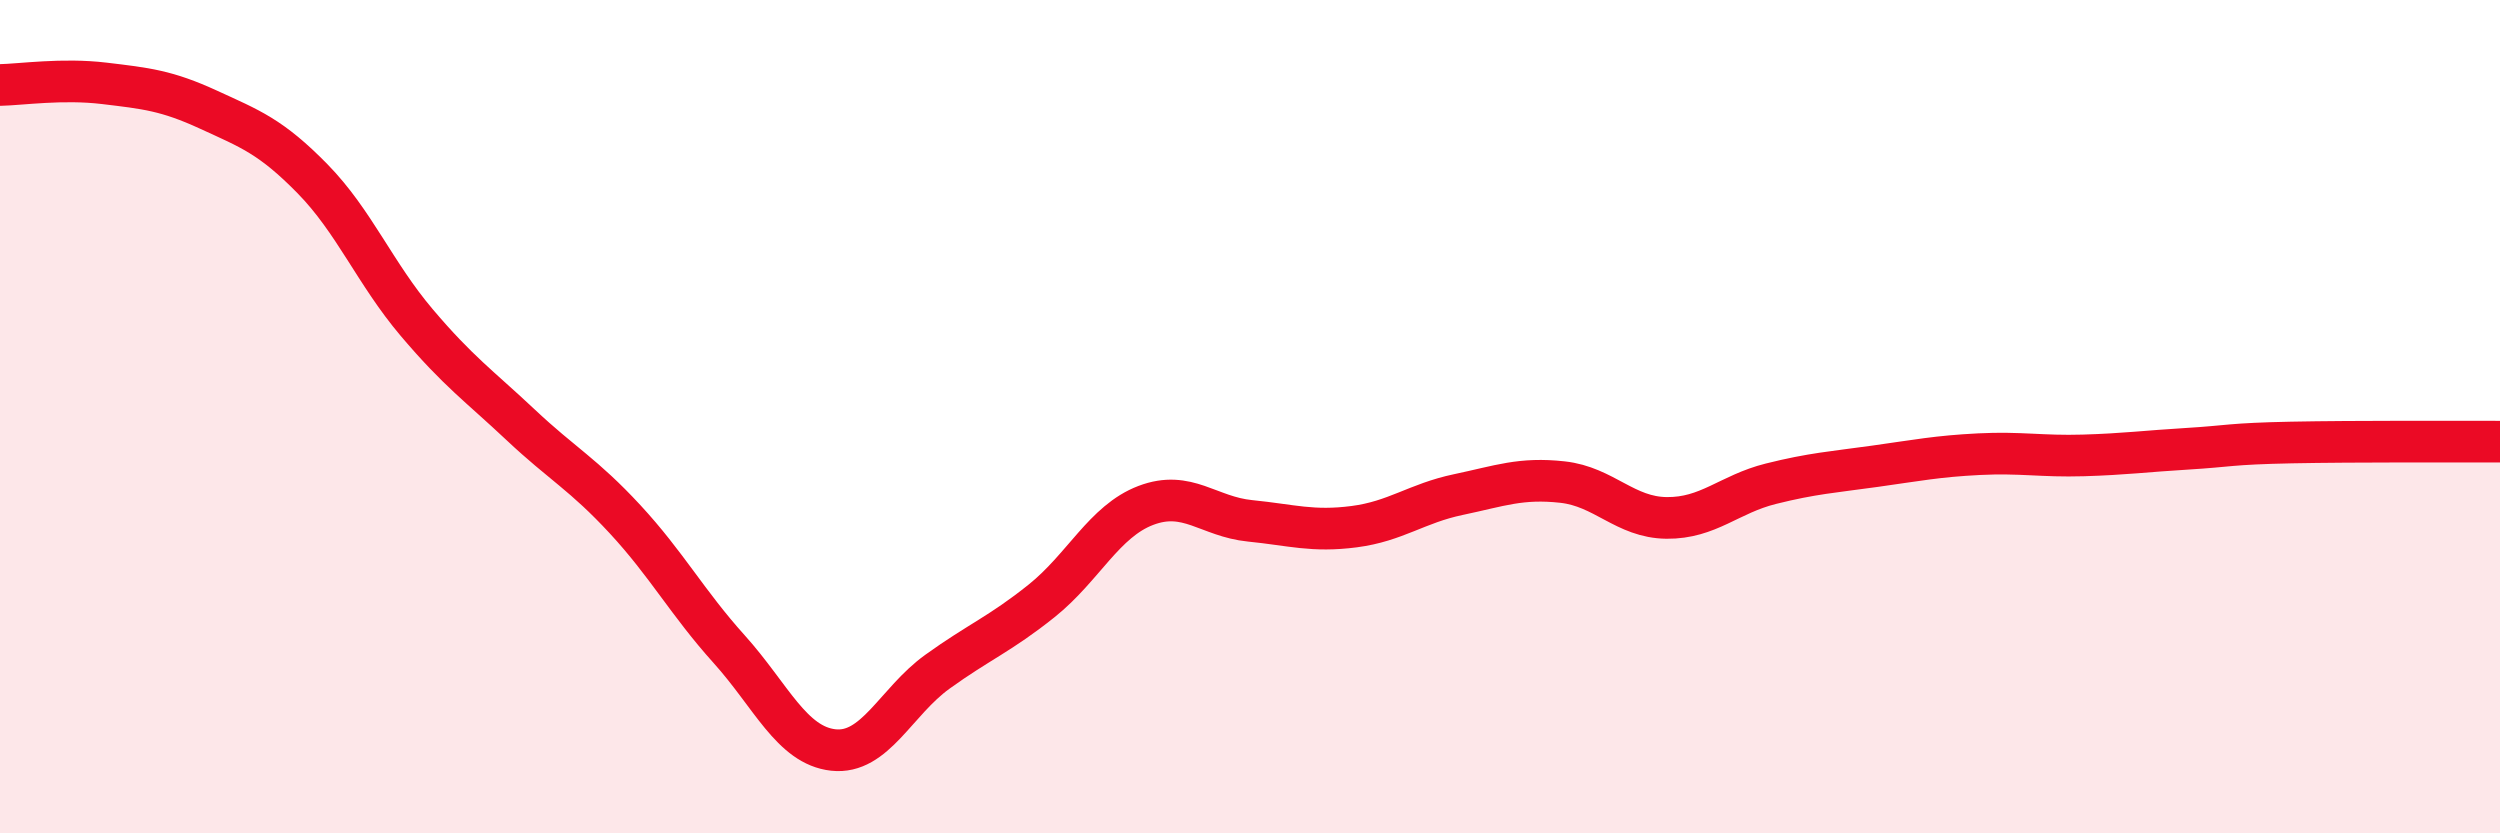 
    <svg width="60" height="20" viewBox="0 0 60 20" xmlns="http://www.w3.org/2000/svg">
      <path
        d="M 0,2.04 C 0.5,2.03 1.5,1.88 2.5,2 C 3.5,2.12 4,2.17 5,2.63 C 6,3.09 6.5,3.27 7.5,4.29 C 8.5,5.31 9,6.56 10,7.74 C 11,8.92 11.5,9.26 12.5,10.2 C 13.5,11.14 14,11.38 15,12.46 C 16,13.54 16.5,14.47 17.5,15.58 C 18.5,16.69 19,17.89 20,18 C 21,18.11 21.5,16.84 22.5,16.12 C 23.5,15.4 24,15.22 25,14.42 C 26,13.62 26.5,12.51 27.5,12.13 C 28.5,11.75 29,12.4 30,12.5 C 31,12.6 31.5,12.77 32.5,12.64 C 33.5,12.51 34,12.08 35,11.87 C 36,11.66 36.5,11.46 37.5,11.57 C 38.5,11.68 39,12.42 40,12.43 C 41,12.44 41.5,11.86 42.5,11.61 C 43.5,11.36 44,11.33 45,11.19 C 46,11.05 46.5,10.95 47.5,10.9 C 48.5,10.85 49,10.96 50,10.93 C 51,10.9 51.5,10.83 52.5,10.77 C 53.5,10.71 53.5,10.65 55,10.62 C 56.5,10.59 59,10.6 60,10.6L60 20L0 20Z"
        fill="#EB0A25"
        opacity="0.1"
        stroke-linecap="round"
        stroke-linejoin="round"
      />
      <path
        d="M 0,2.04 C 0.5,2.03 1.5,1.88 2.5,2 C 3.5,2.12 4,2.17 5,2.63 C 6,3.09 6.5,3.27 7.5,4.29 C 8.5,5.31 9,6.56 10,7.74 C 11,8.92 11.5,9.26 12.5,10.2 C 13.5,11.14 14,11.38 15,12.46 C 16,13.54 16.5,14.47 17.5,15.58 C 18.5,16.69 19,17.89 20,18 C 21,18.11 21.5,16.84 22.5,16.12 C 23.5,15.4 24,15.22 25,14.42 C 26,13.62 26.5,12.51 27.5,12.13 C 28.5,11.75 29,12.4 30,12.5 C 31,12.6 31.5,12.77 32.5,12.64 C 33.5,12.51 34,12.08 35,11.87 C 36,11.66 36.5,11.46 37.5,11.57 C 38.5,11.68 39,12.42 40,12.43 C 41,12.44 41.5,11.86 42.5,11.61 C 43.5,11.36 44,11.33 45,11.19 C 46,11.05 46.5,10.95 47.5,10.9 C 48.5,10.85 49,10.96 50,10.93 C 51,10.9 51.5,10.83 52.5,10.77 C 53.5,10.71 53.5,10.65 55,10.62 C 56.5,10.59 59,10.6 60,10.6"
        stroke="#EB0A25"
        stroke-width="1"
        fill="none"
        stroke-linecap="round"
        stroke-linejoin="round"
      />
    </svg>
  